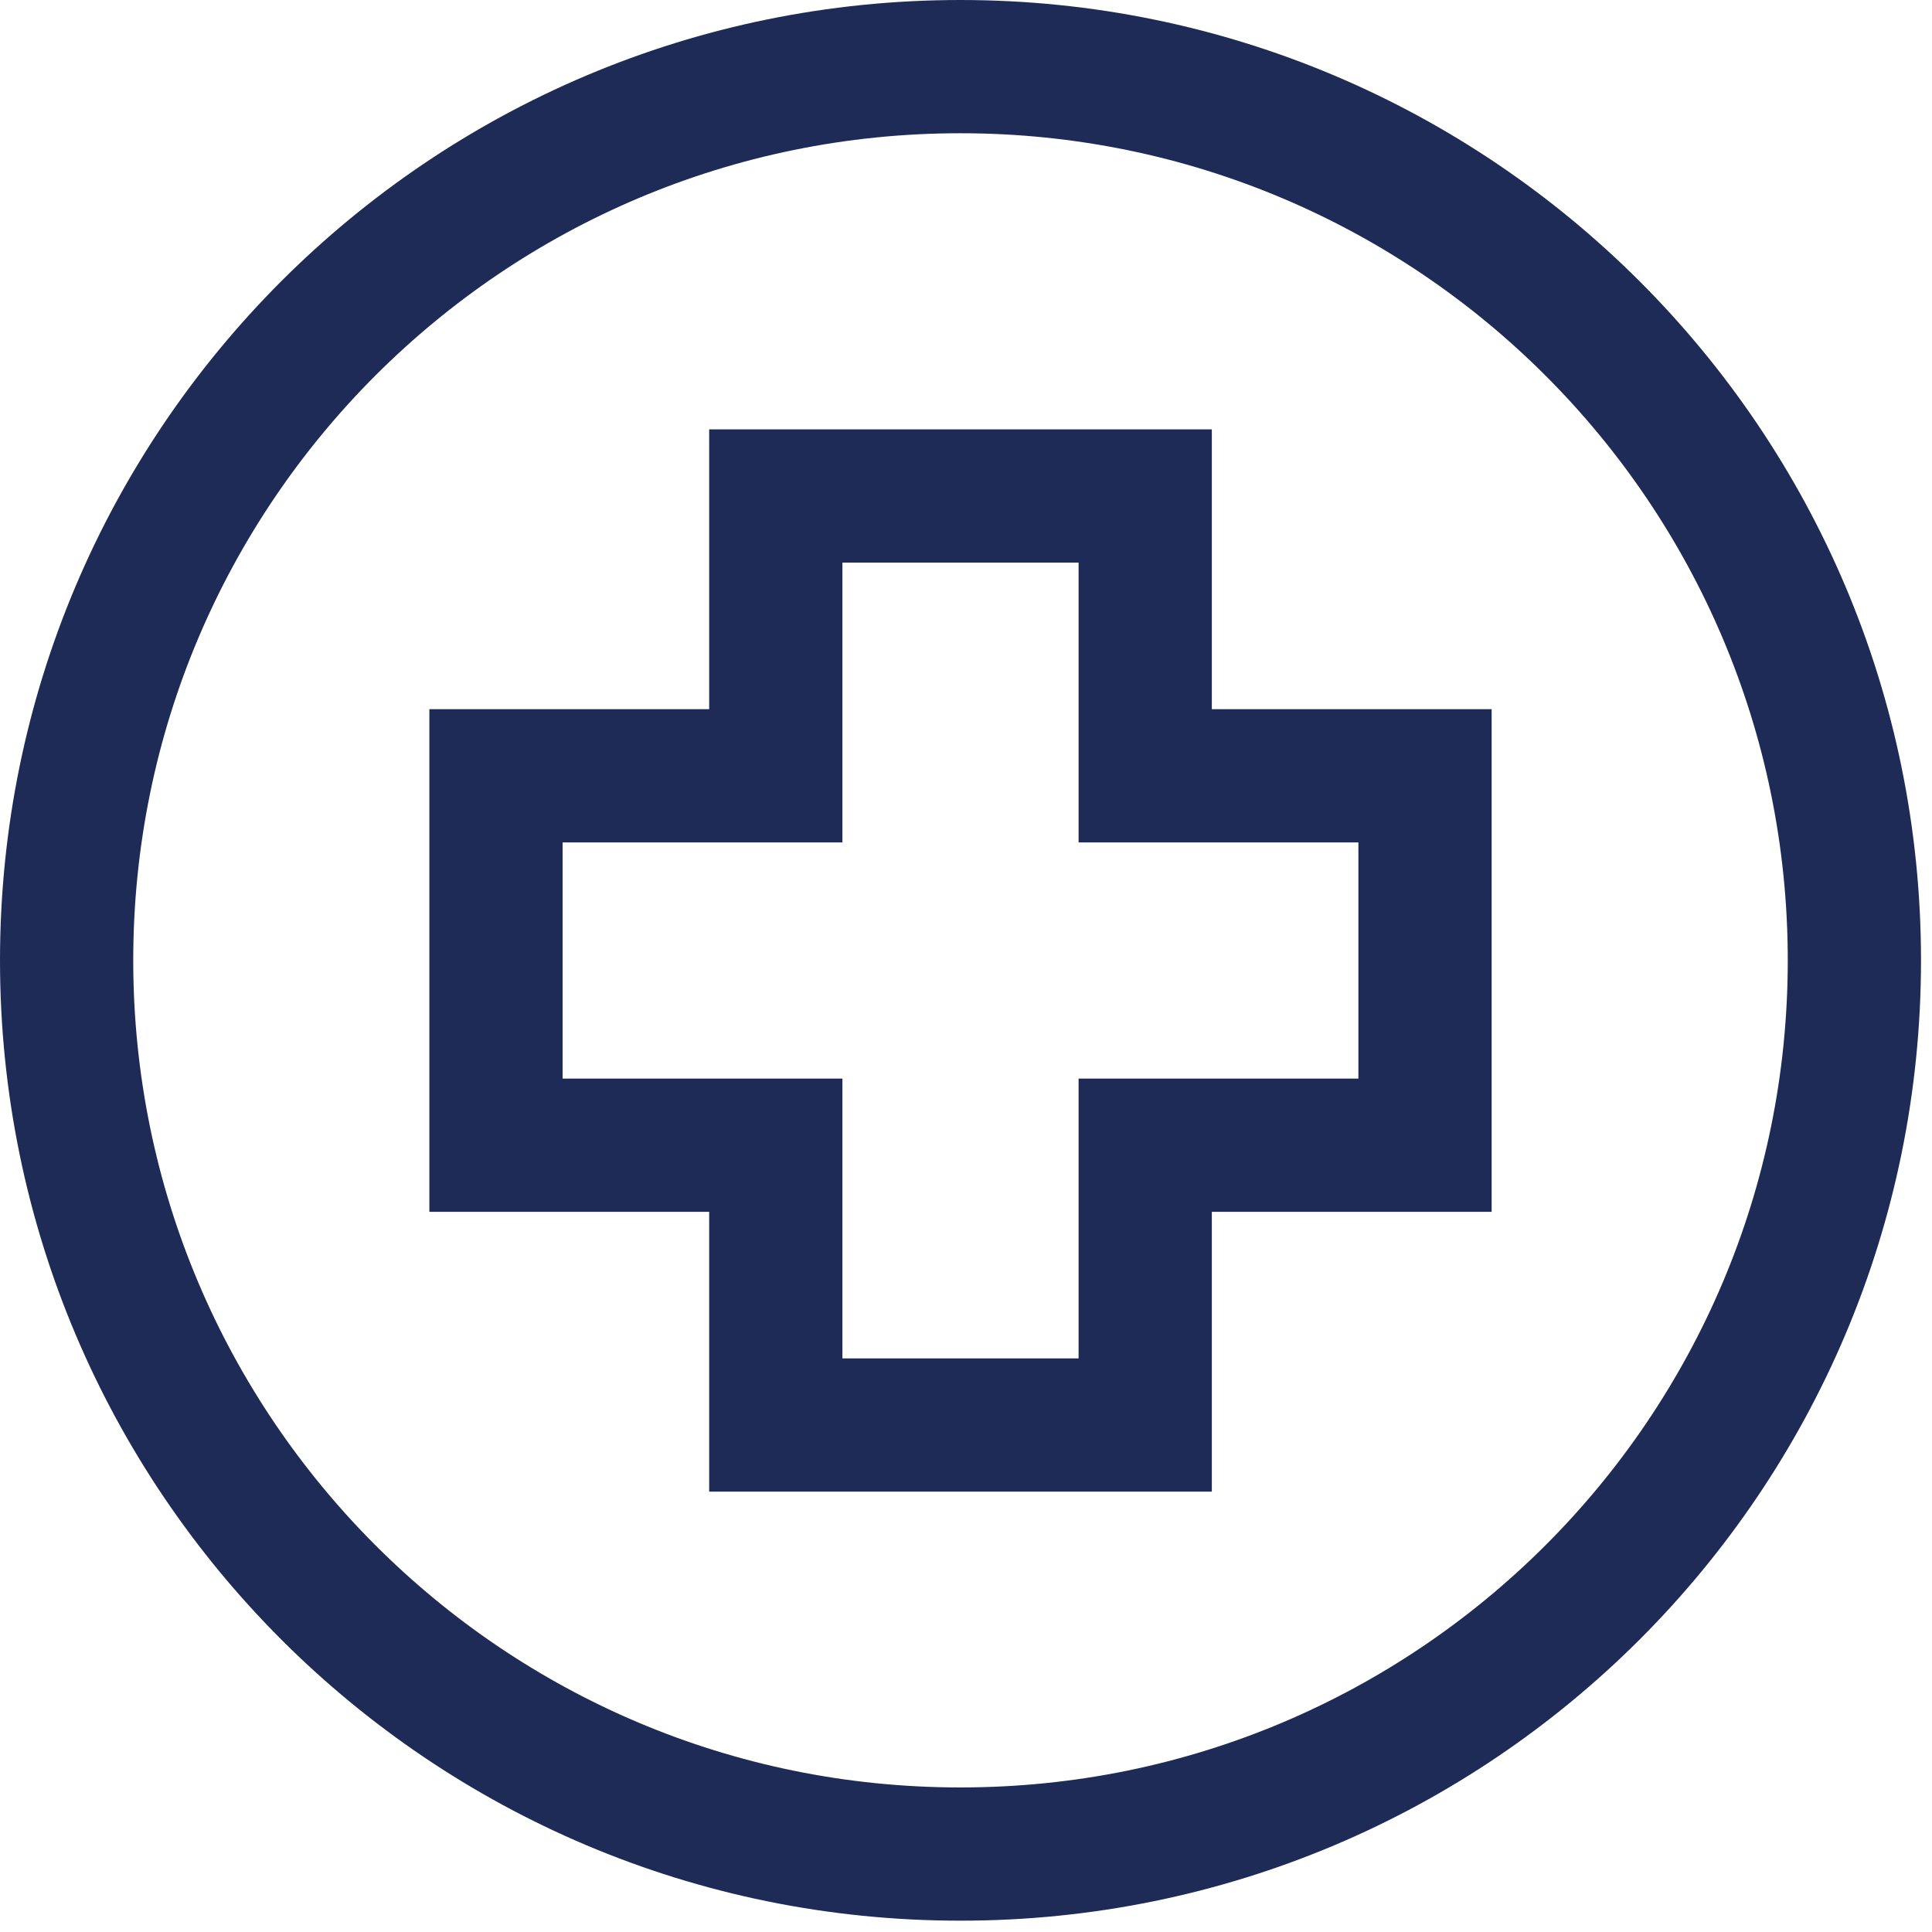 <svg width="58" height="58" viewBox="0 0 58 58" fill="none" xmlns="http://www.w3.org/2000/svg">
<path d="M42.78 23.29H34.38V14.89H23.29V23.29H14.89V34.38H23.29V42.78H34.38V34.38H42.78V23.29Z" stroke="#1E2B56" stroke-width="4"/>
<path d="M55.67 28.83C55.67 43.65 43.66 55.66 28.84 55.66C14.01 55.67 2 43.65 2 28.83C2 14.01 14.01 2 28.83 2C43.65 2 55.67 14.01 55.67 28.83Z" stroke="#1E2B56" stroke-width="4"/>
</svg>
